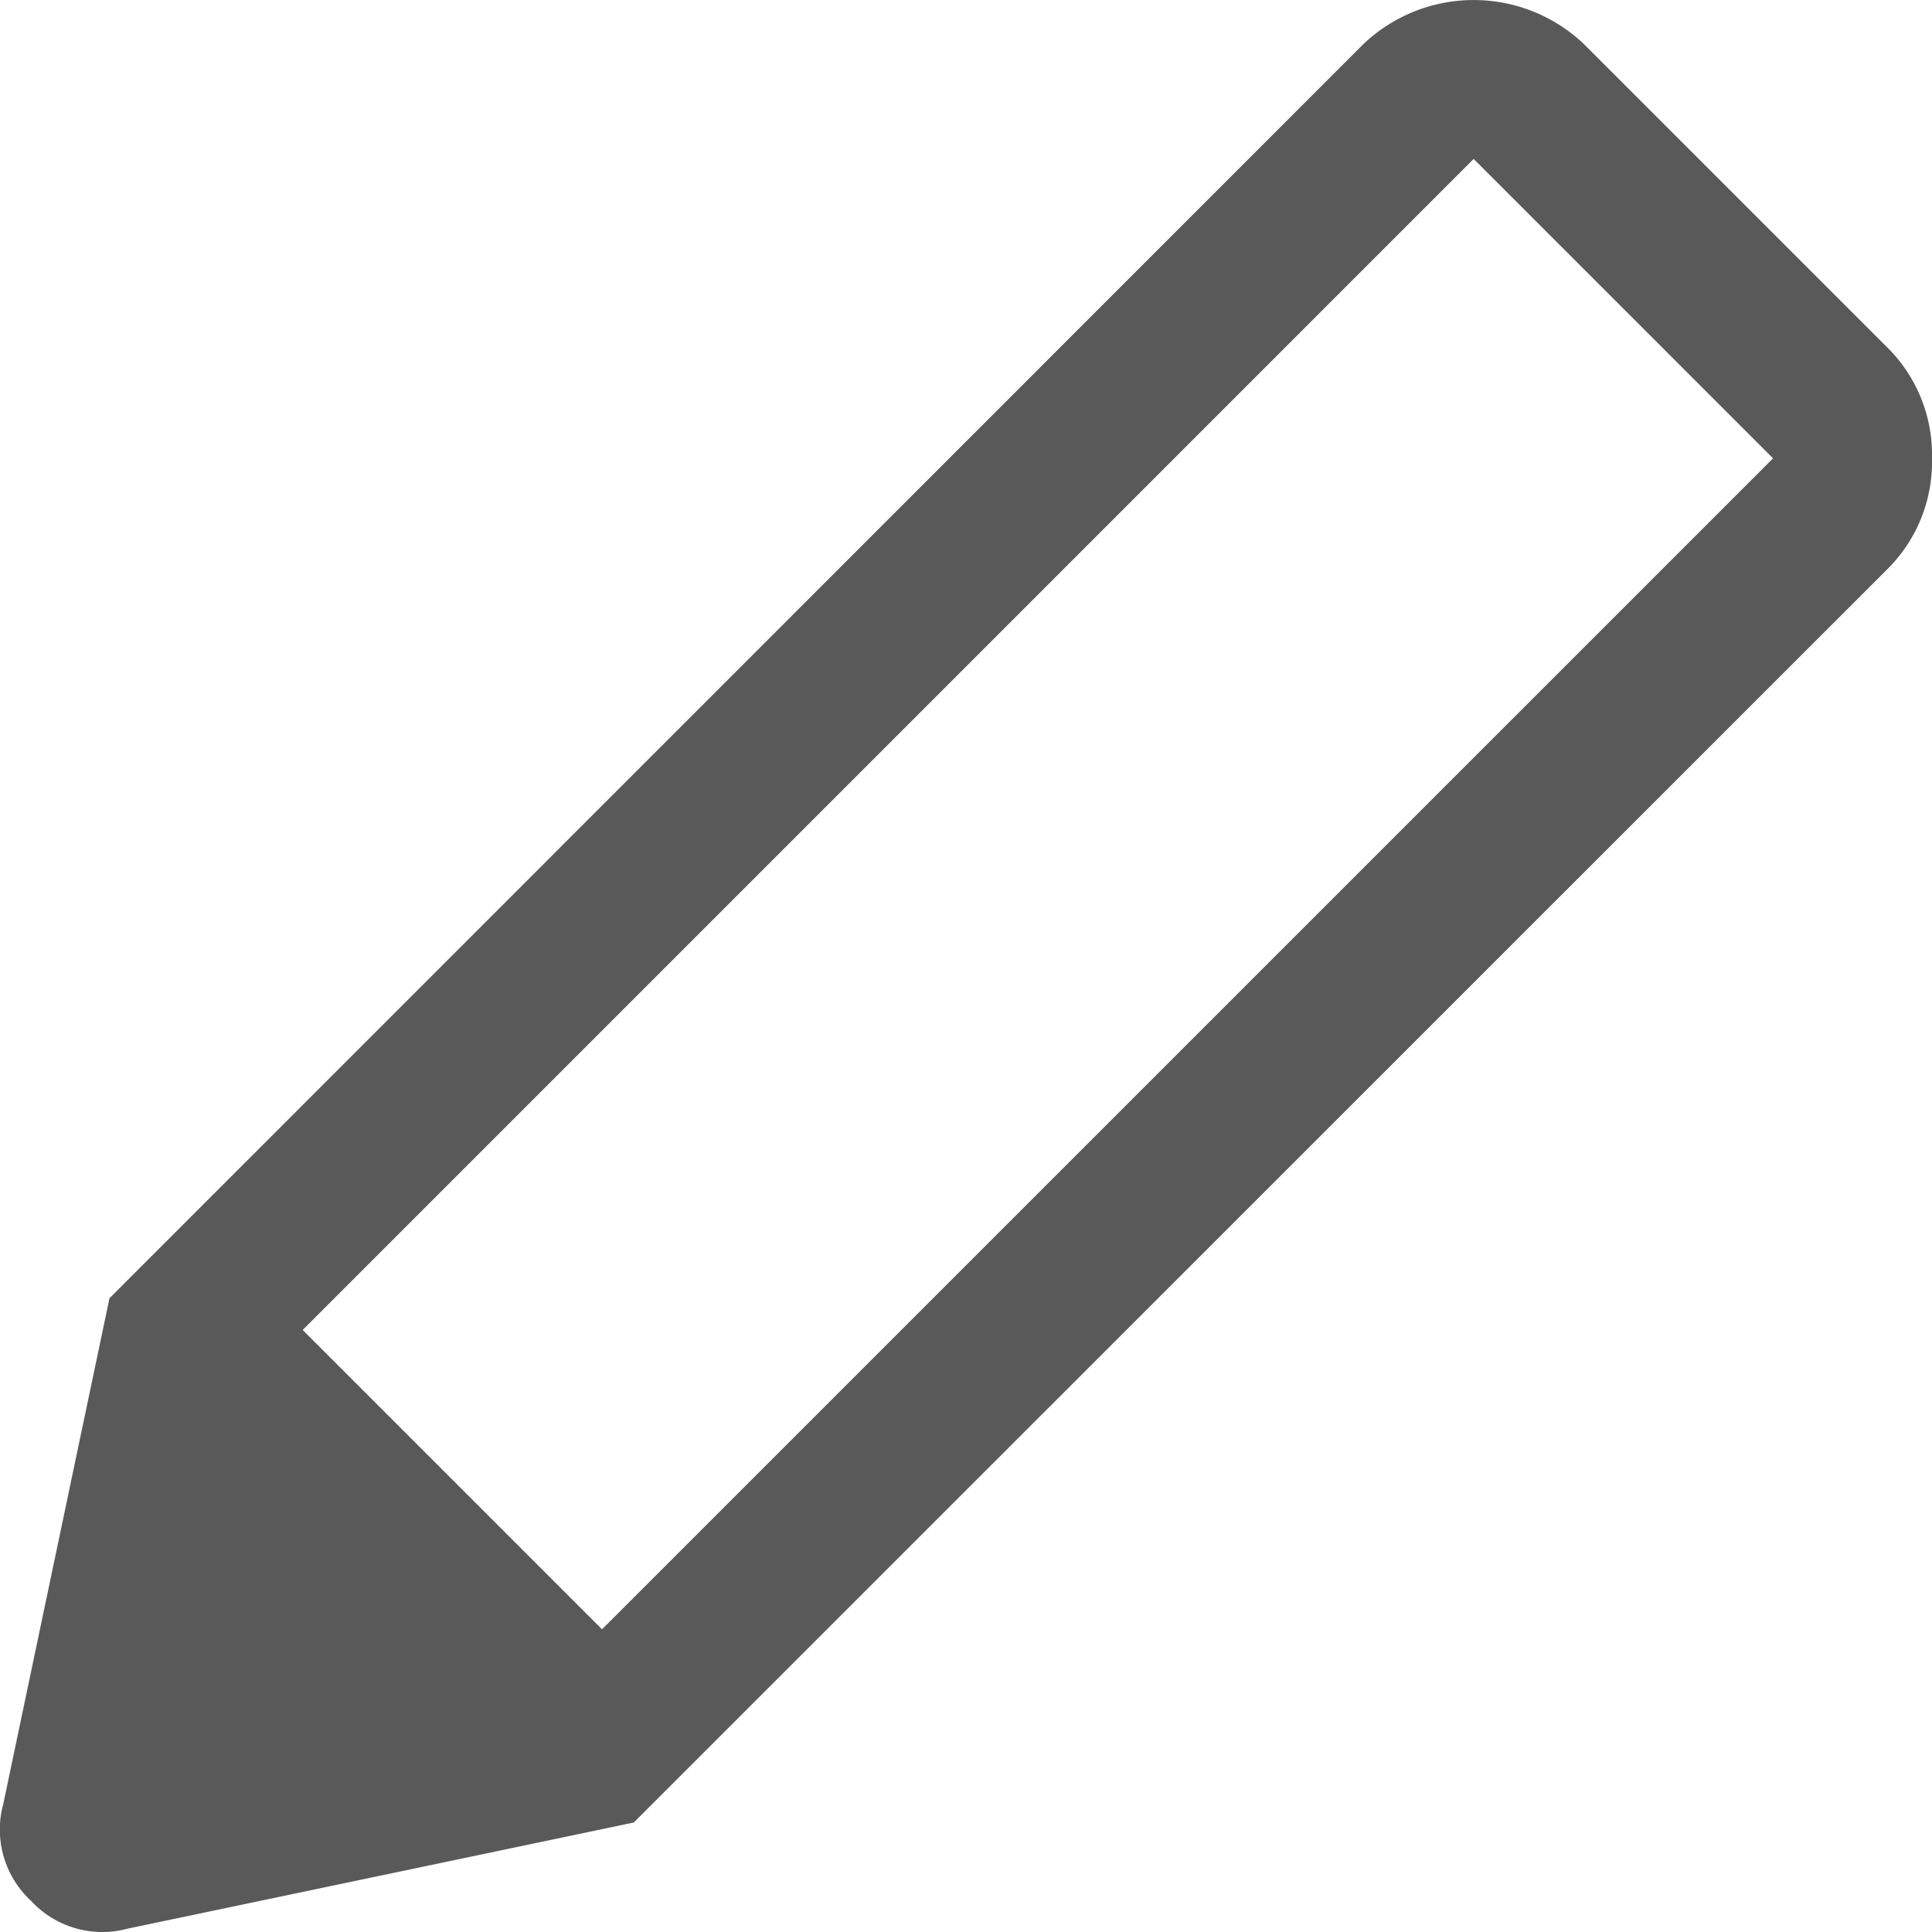 <svg viewBox="0 0 30 30" height="30" width="30" xmlns:xlink="http://www.w3.org/1999/xlink" xmlns="http://www.w3.org/2000/svg">
  <defs>
    <clipPath id="clip-path">
      <rect fill="#595959" height="30" width="30" data-name="Rectangle 920" id="Rectangle_920"></rect>
    </clipPath>
  </defs>
  <g clip-path="url(#clip-path)" data-name="Group 1341" id="Group_1341">
    <path fill="#595959" transform="translate(0 0)" d="M29.3,5.389,24.611.7a2.484,2.484,0,0,0-3.456,0L1.7,20.159.05,28.016a1.506,1.506,0,0,0,.432,1.5,1.506,1.506,0,0,0,1.5.432L9.841,28.3,29.3,8.845A2.347,2.347,0,0,0,30,7.117a2.347,2.347,0,0,0-.7-1.728M9.348,25.3,4.7,20.652,22.883,2.468l4.649,4.649Z" data-name="Path 1215" id="Path_1215"></path>
  </g>
</svg>

